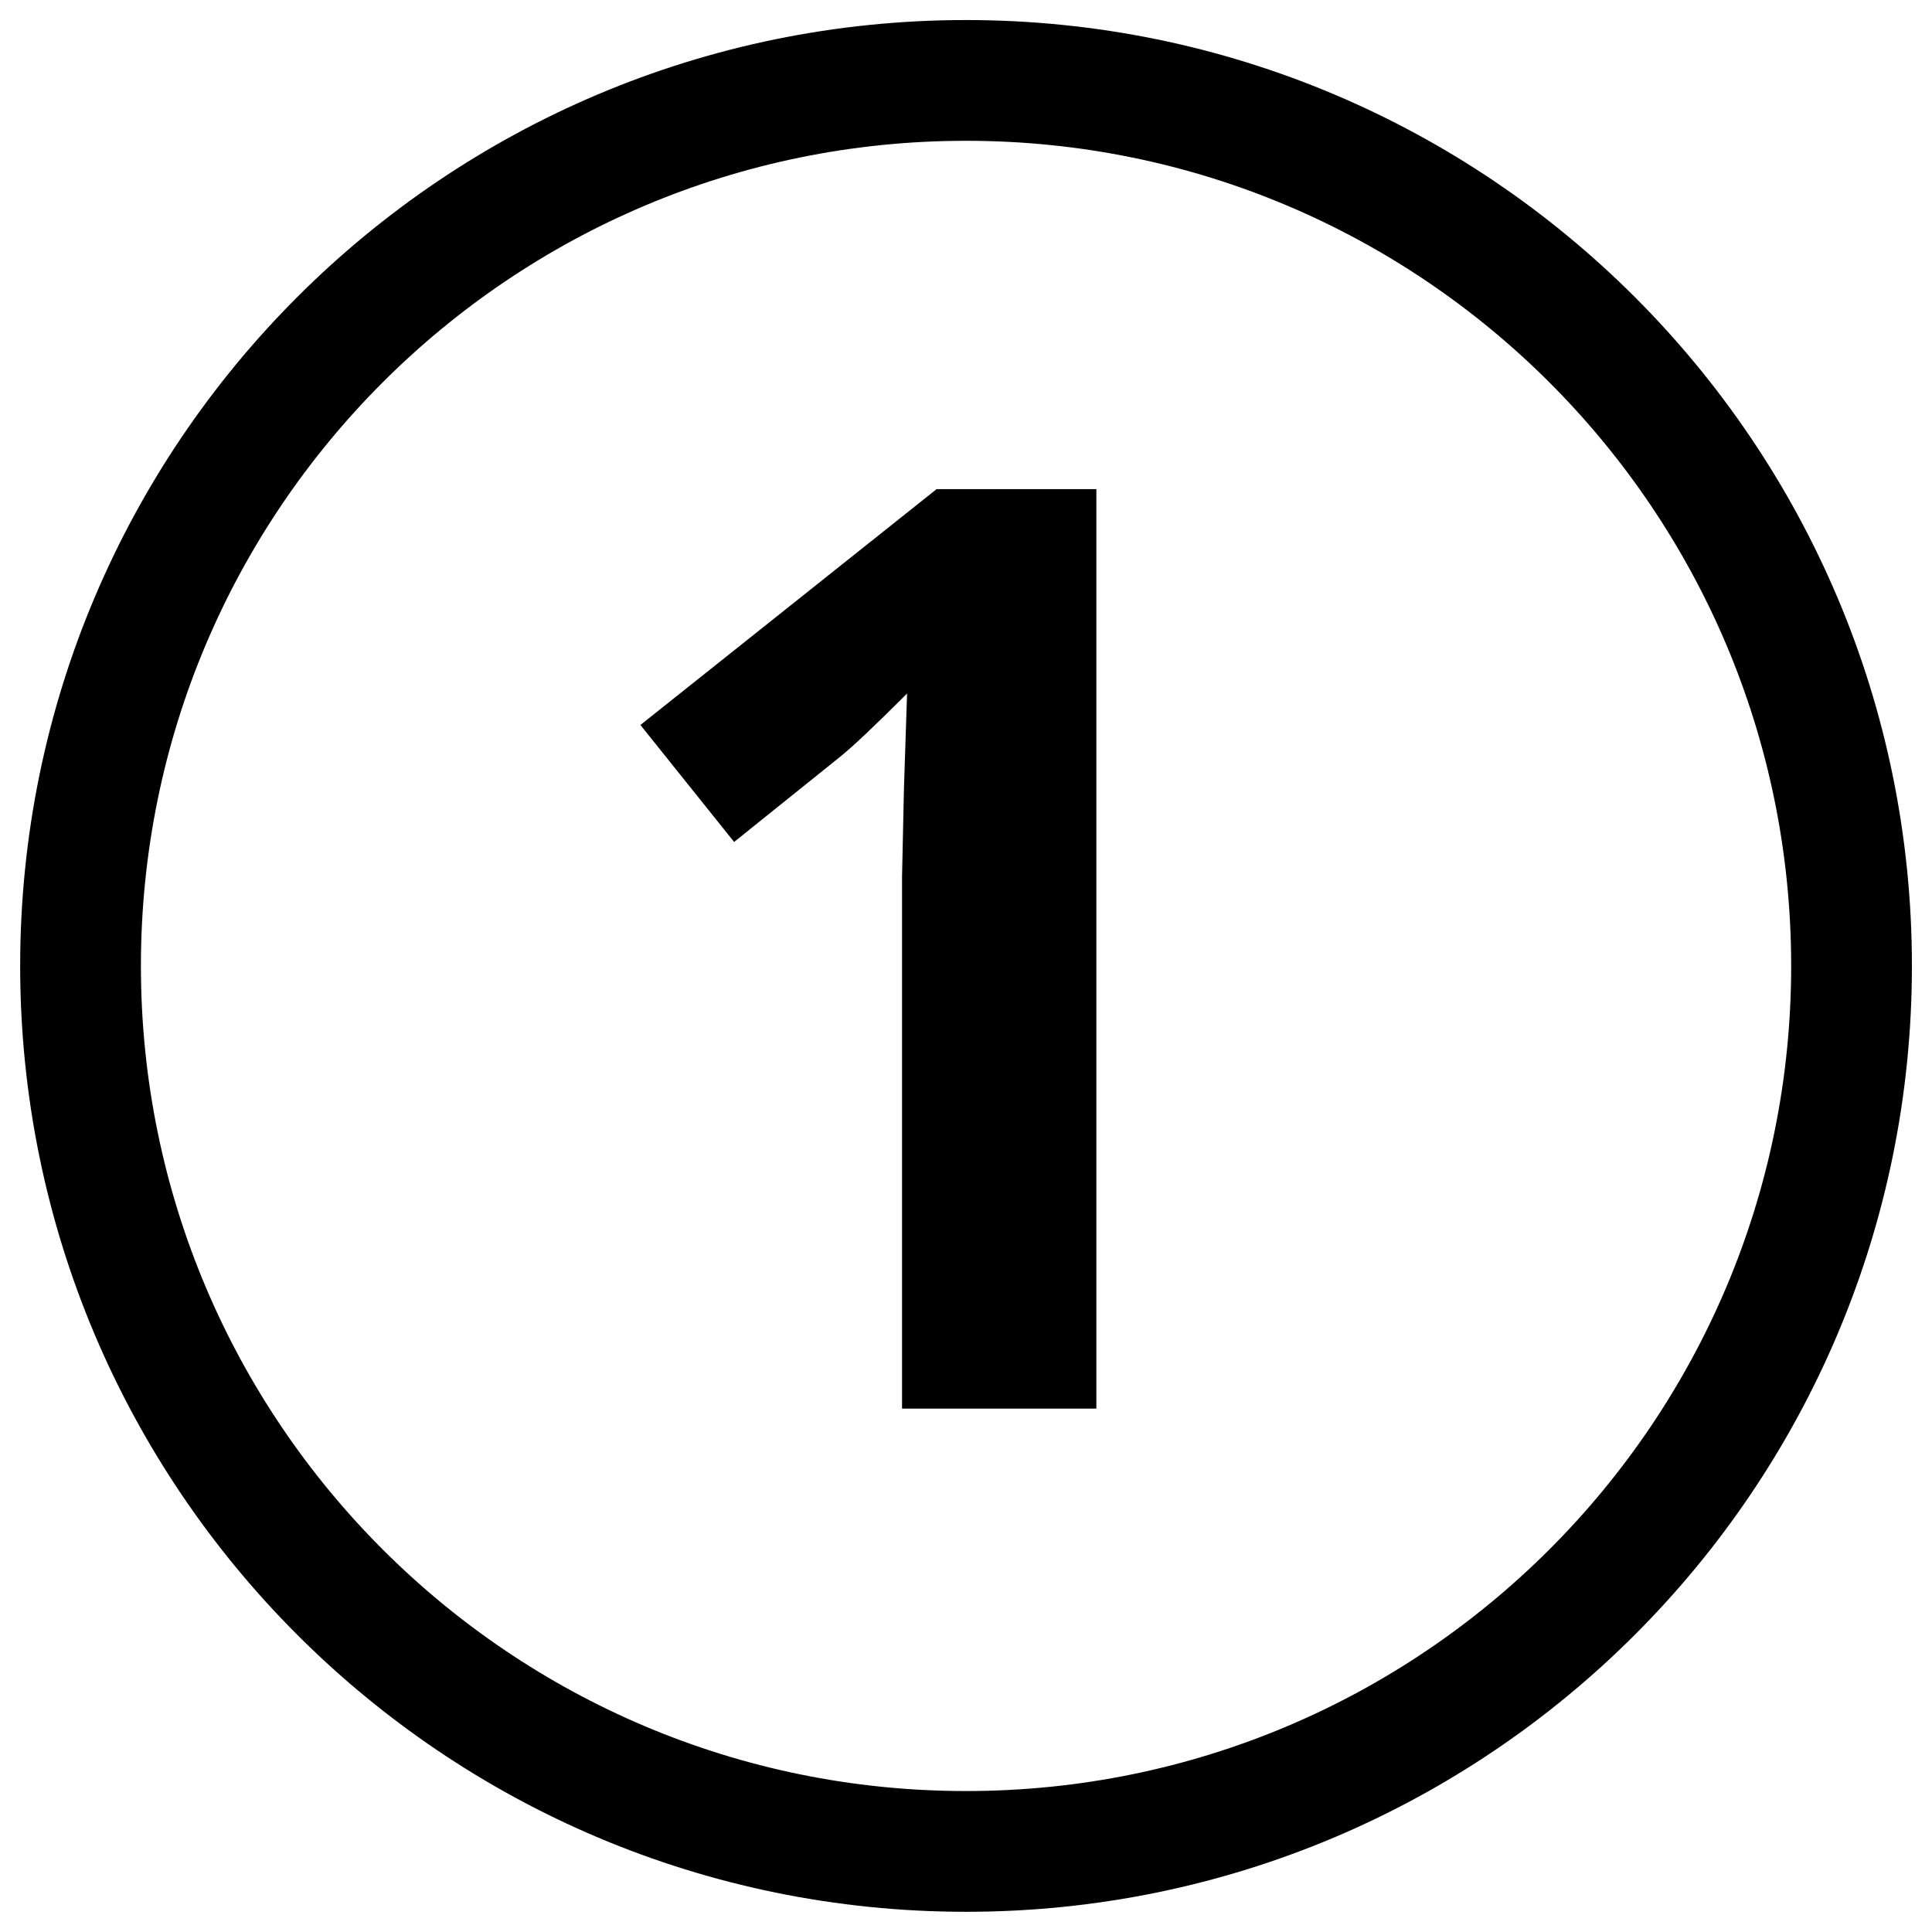 <svg width="48" height="48" viewBox="0 0 48 48" fill="none" xmlns="http://www.w3.org/2000/svg">
<g clip-path="url(#clip0_2350_90798)">
<path d="M24.001 45.998C36.151 45.998 46.001 36.148 46.001 23.998C46.001 11.848 36.151 1.998 24.001 1.998C11.851 1.998 2.001 11.848 2.001 23.998C2.001 36.148 11.851 45.998 24.001 45.998Z" stroke="black" stroke-width="3" stroke-linecap="round"/>
<path d="M27.239 34.996H22.411V21.777L22.458 19.605L22.536 17.23C21.734 18.033 21.177 18.559 20.864 18.809L18.239 20.918L15.911 18.012L23.27 12.152H27.239V34.996Z" fill="black"/>
</g>
<defs>
<clipPath id="clip0_2350_90798">
<rect width="48" height="48" fill="white"/>
</clipPath>
</defs>
</svg>
